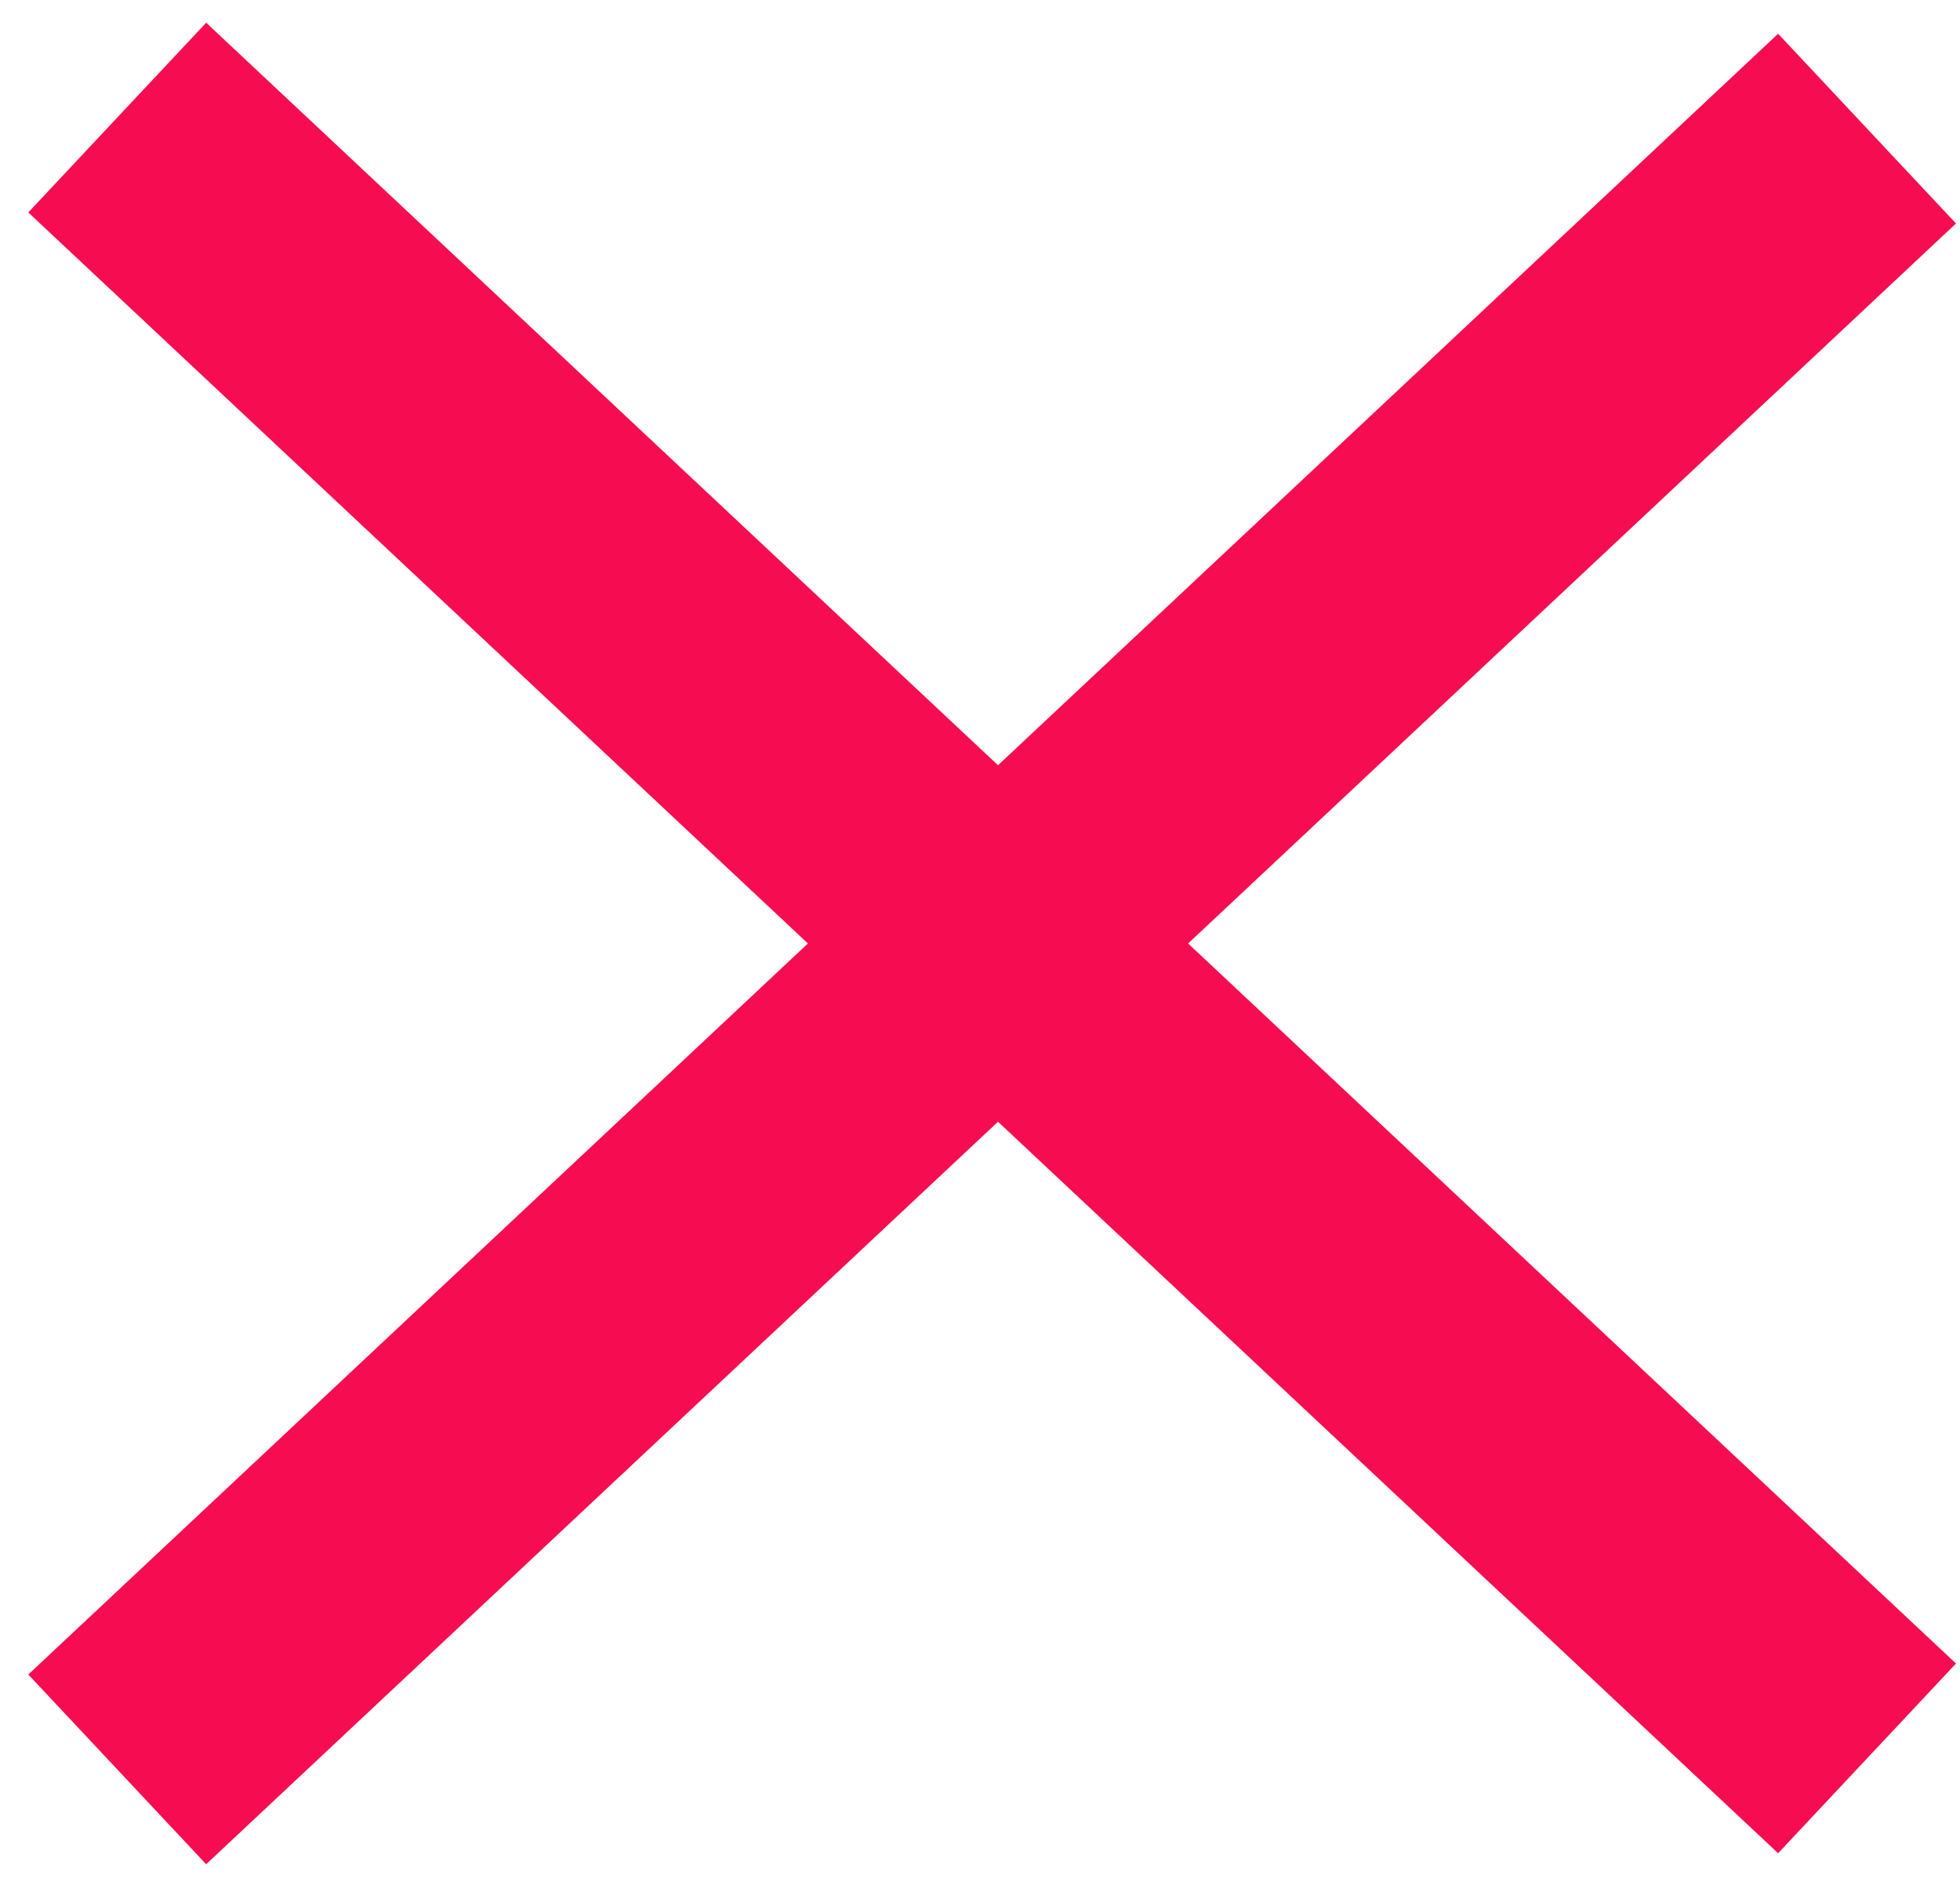 <?xml version="1.0" encoding="UTF-8"?> <svg xmlns="http://www.w3.org/2000/svg" width="64" height="62" viewBox="0 0 64 62" fill="none"> <path d="M57.868 54.508L6.925 6.743" stroke="#F60C50" stroke-width="8.491" stroke-linecap="square"></path> <path d="M6.925 54.867L57.868 7.103" stroke="#F60C50" stroke-width="8.491" stroke-linecap="square"></path> </svg> 